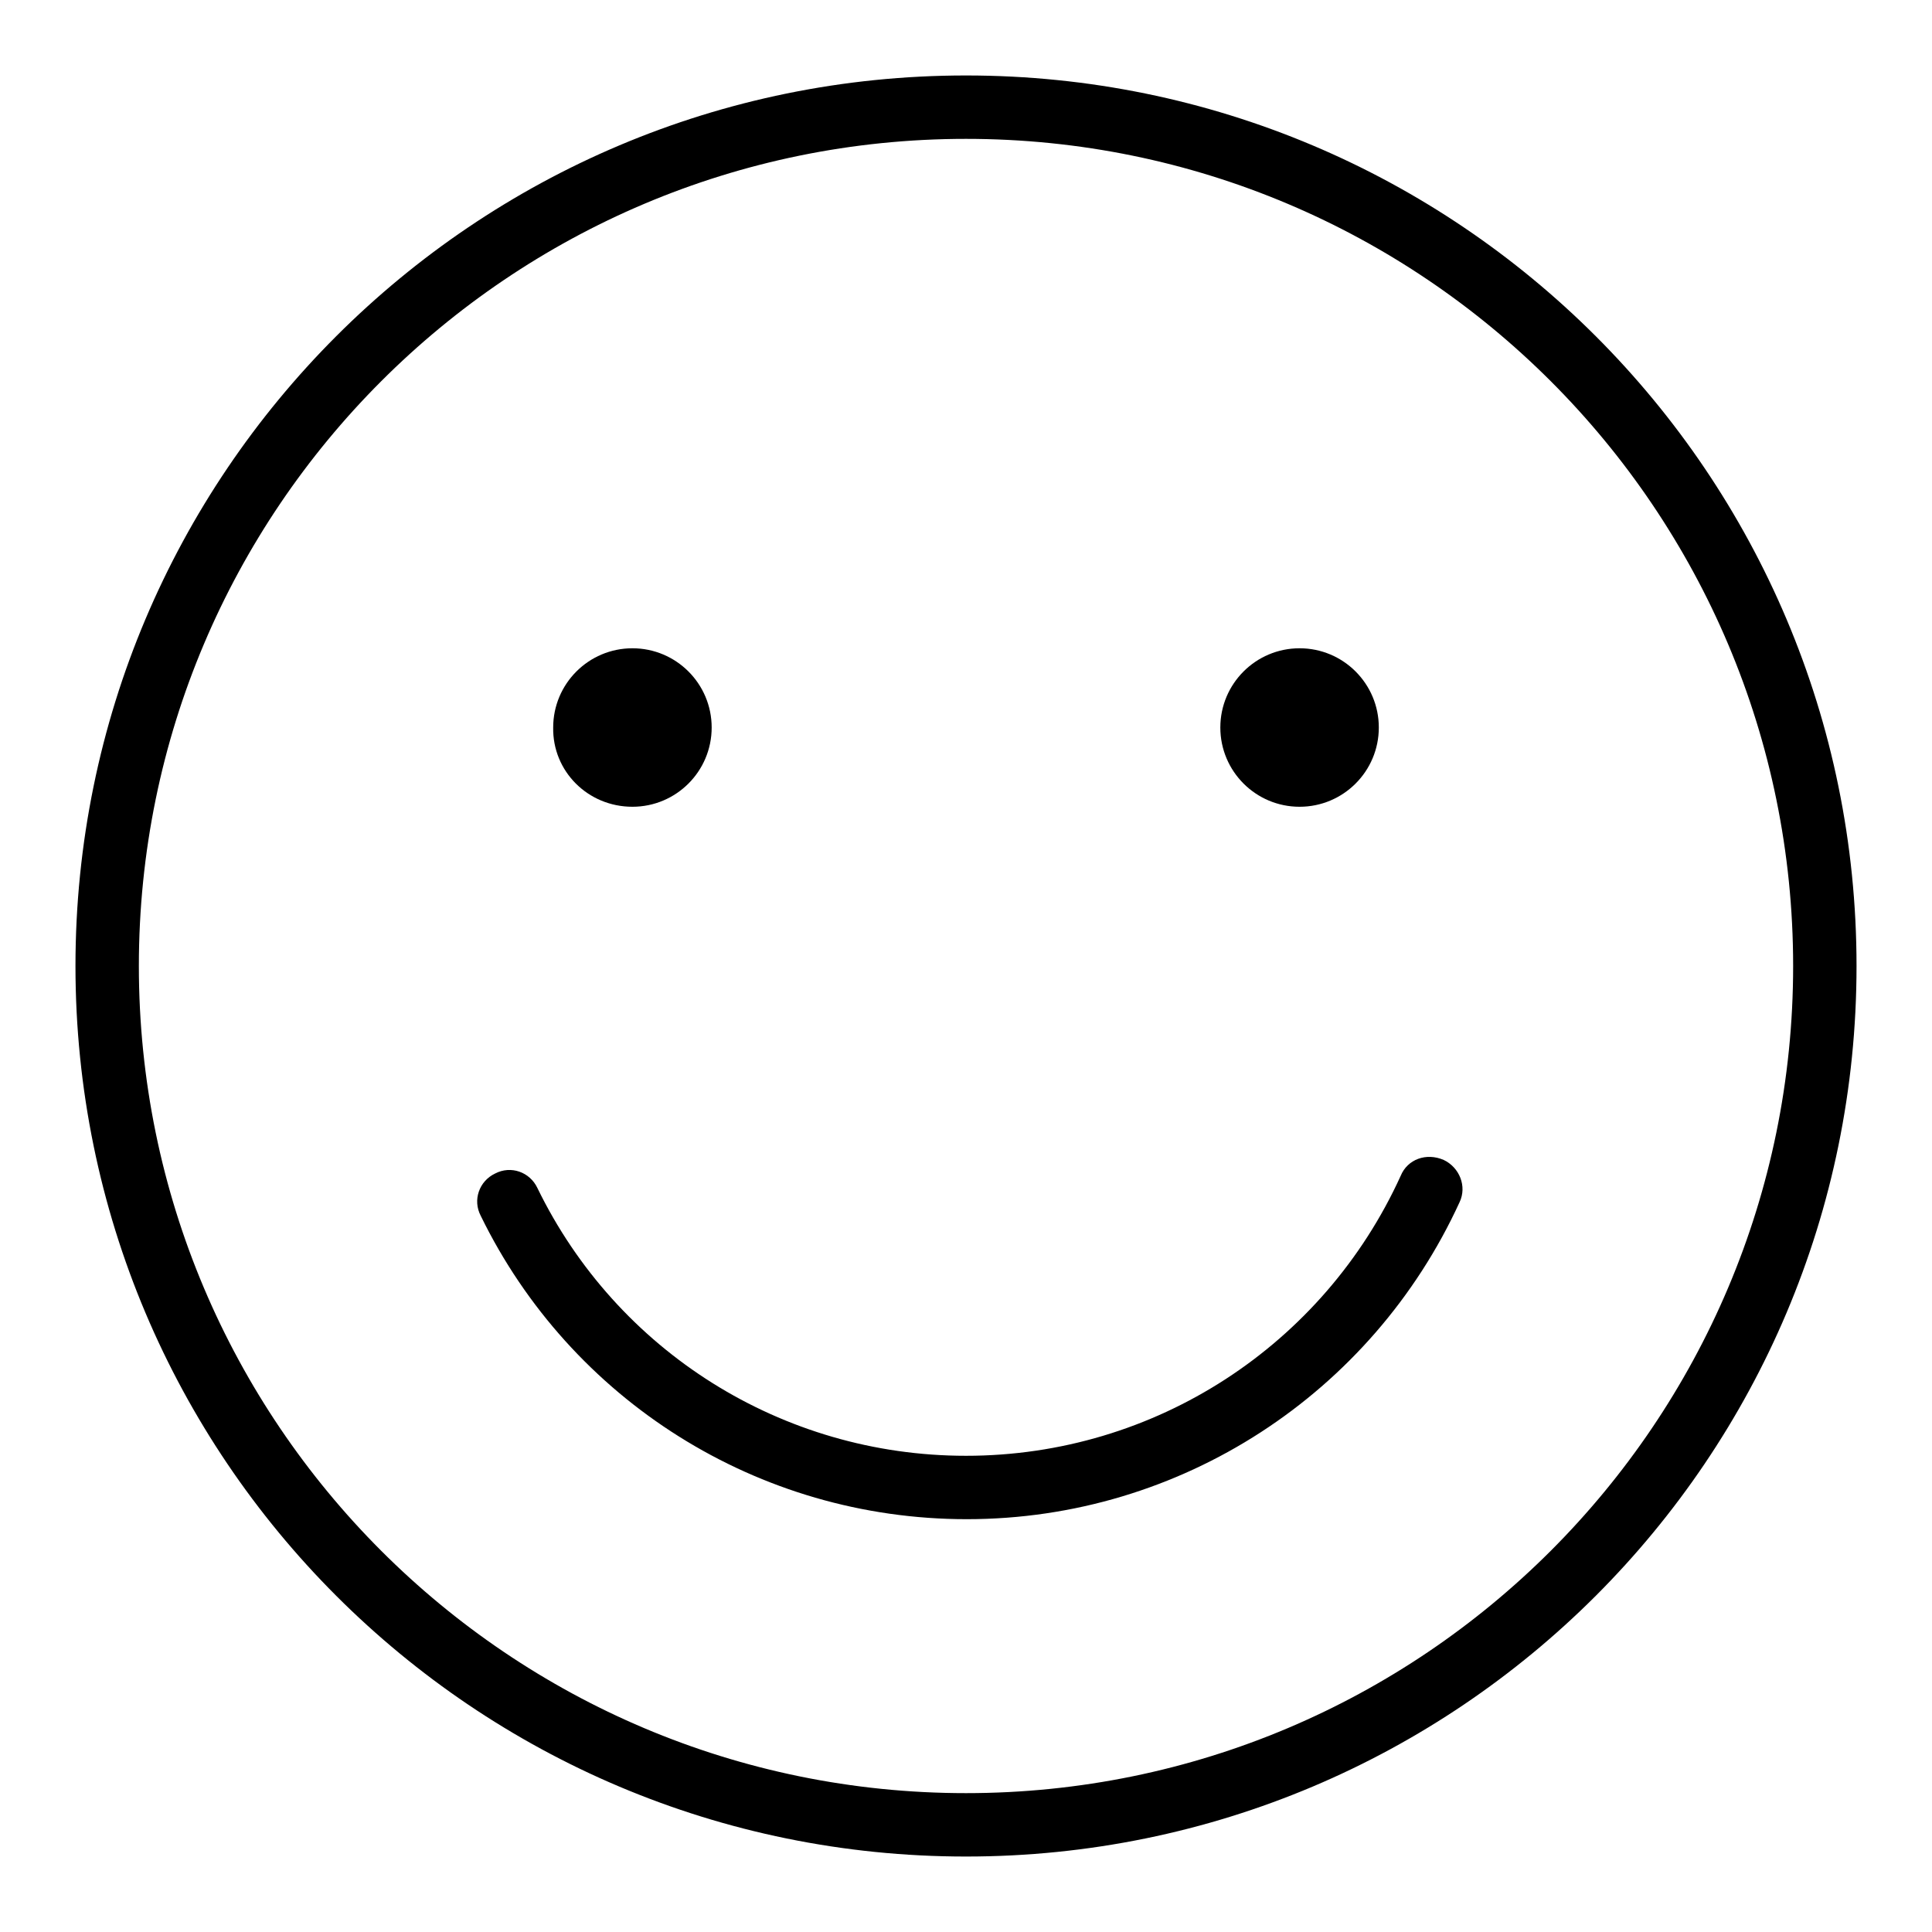 <?xml version="1.0" encoding="utf-8"?>
<!-- Svg Vector Icons : http://www.onlinewebfonts.com/icon -->
<!DOCTYPE svg PUBLIC "-//W3C//DTD SVG 1.1//EN" "http://www.w3.org/Graphics/SVG/1.1/DTD/svg11.dtd">
<svg version="1.1" xmlns="http://www.w3.org/2000/svg" xmlns:xlink="http://www.w3.org/1999/xlink" x="0px" y="0px" viewBox="0 0 256 256" enable-background="new 0 0 256 256" xml:space="preserve">
<g><g><path fill="#000000" d="M128,10C62.8,10,10,62.8,10,128c0,65.2,52.8,118,118,118c65.2,0,118-52.8,118-118C246,62.8,193.2,10,128,10z M128,237.6c-60.5,0-109.6-49.1-109.6-109.6S67.5,18.4,128,18.4S237.6,67.5,237.6,128S188.5,237.6,128,237.6z"/><path fill="#000000" d="M83.8,106.9c5.8,0,10.5-4.7,10.5-10.5c0-5.8-4.7-10.5-10.5-10.5c-5.8,0-10.5,4.7-10.5,10.5C73.2,102.2,77.9,106.9,83.8,106.9"/><path fill="#000000" d="M172.2,106.9c5.8,0,10.5-4.7,10.5-10.5c0-5.8-4.7-10.5-10.5-10.5c-5.8,0-10.5,4.7-10.5,10.5C161.7,102.2,166.4,106.9,172.2,106.9"/><path fill="#000000" d="M185.6,155.8c-10.2,22.4-32.5,37.1-57.6,37.1c-24.4,0-46.3-13.9-56.8-35.5c-1-2.1-3.5-3-5.6-1.9c-2.1,1-3,3.5-1.9,5.6c11.9,24.4,36.7,40.2,64.4,40.2c28.4,0,53.7-16.7,65.3-42c1-2.1,0-4.6-2.1-5.6C189,152.7,186.5,153.6,185.6,155.8"/></g></g>
</svg>